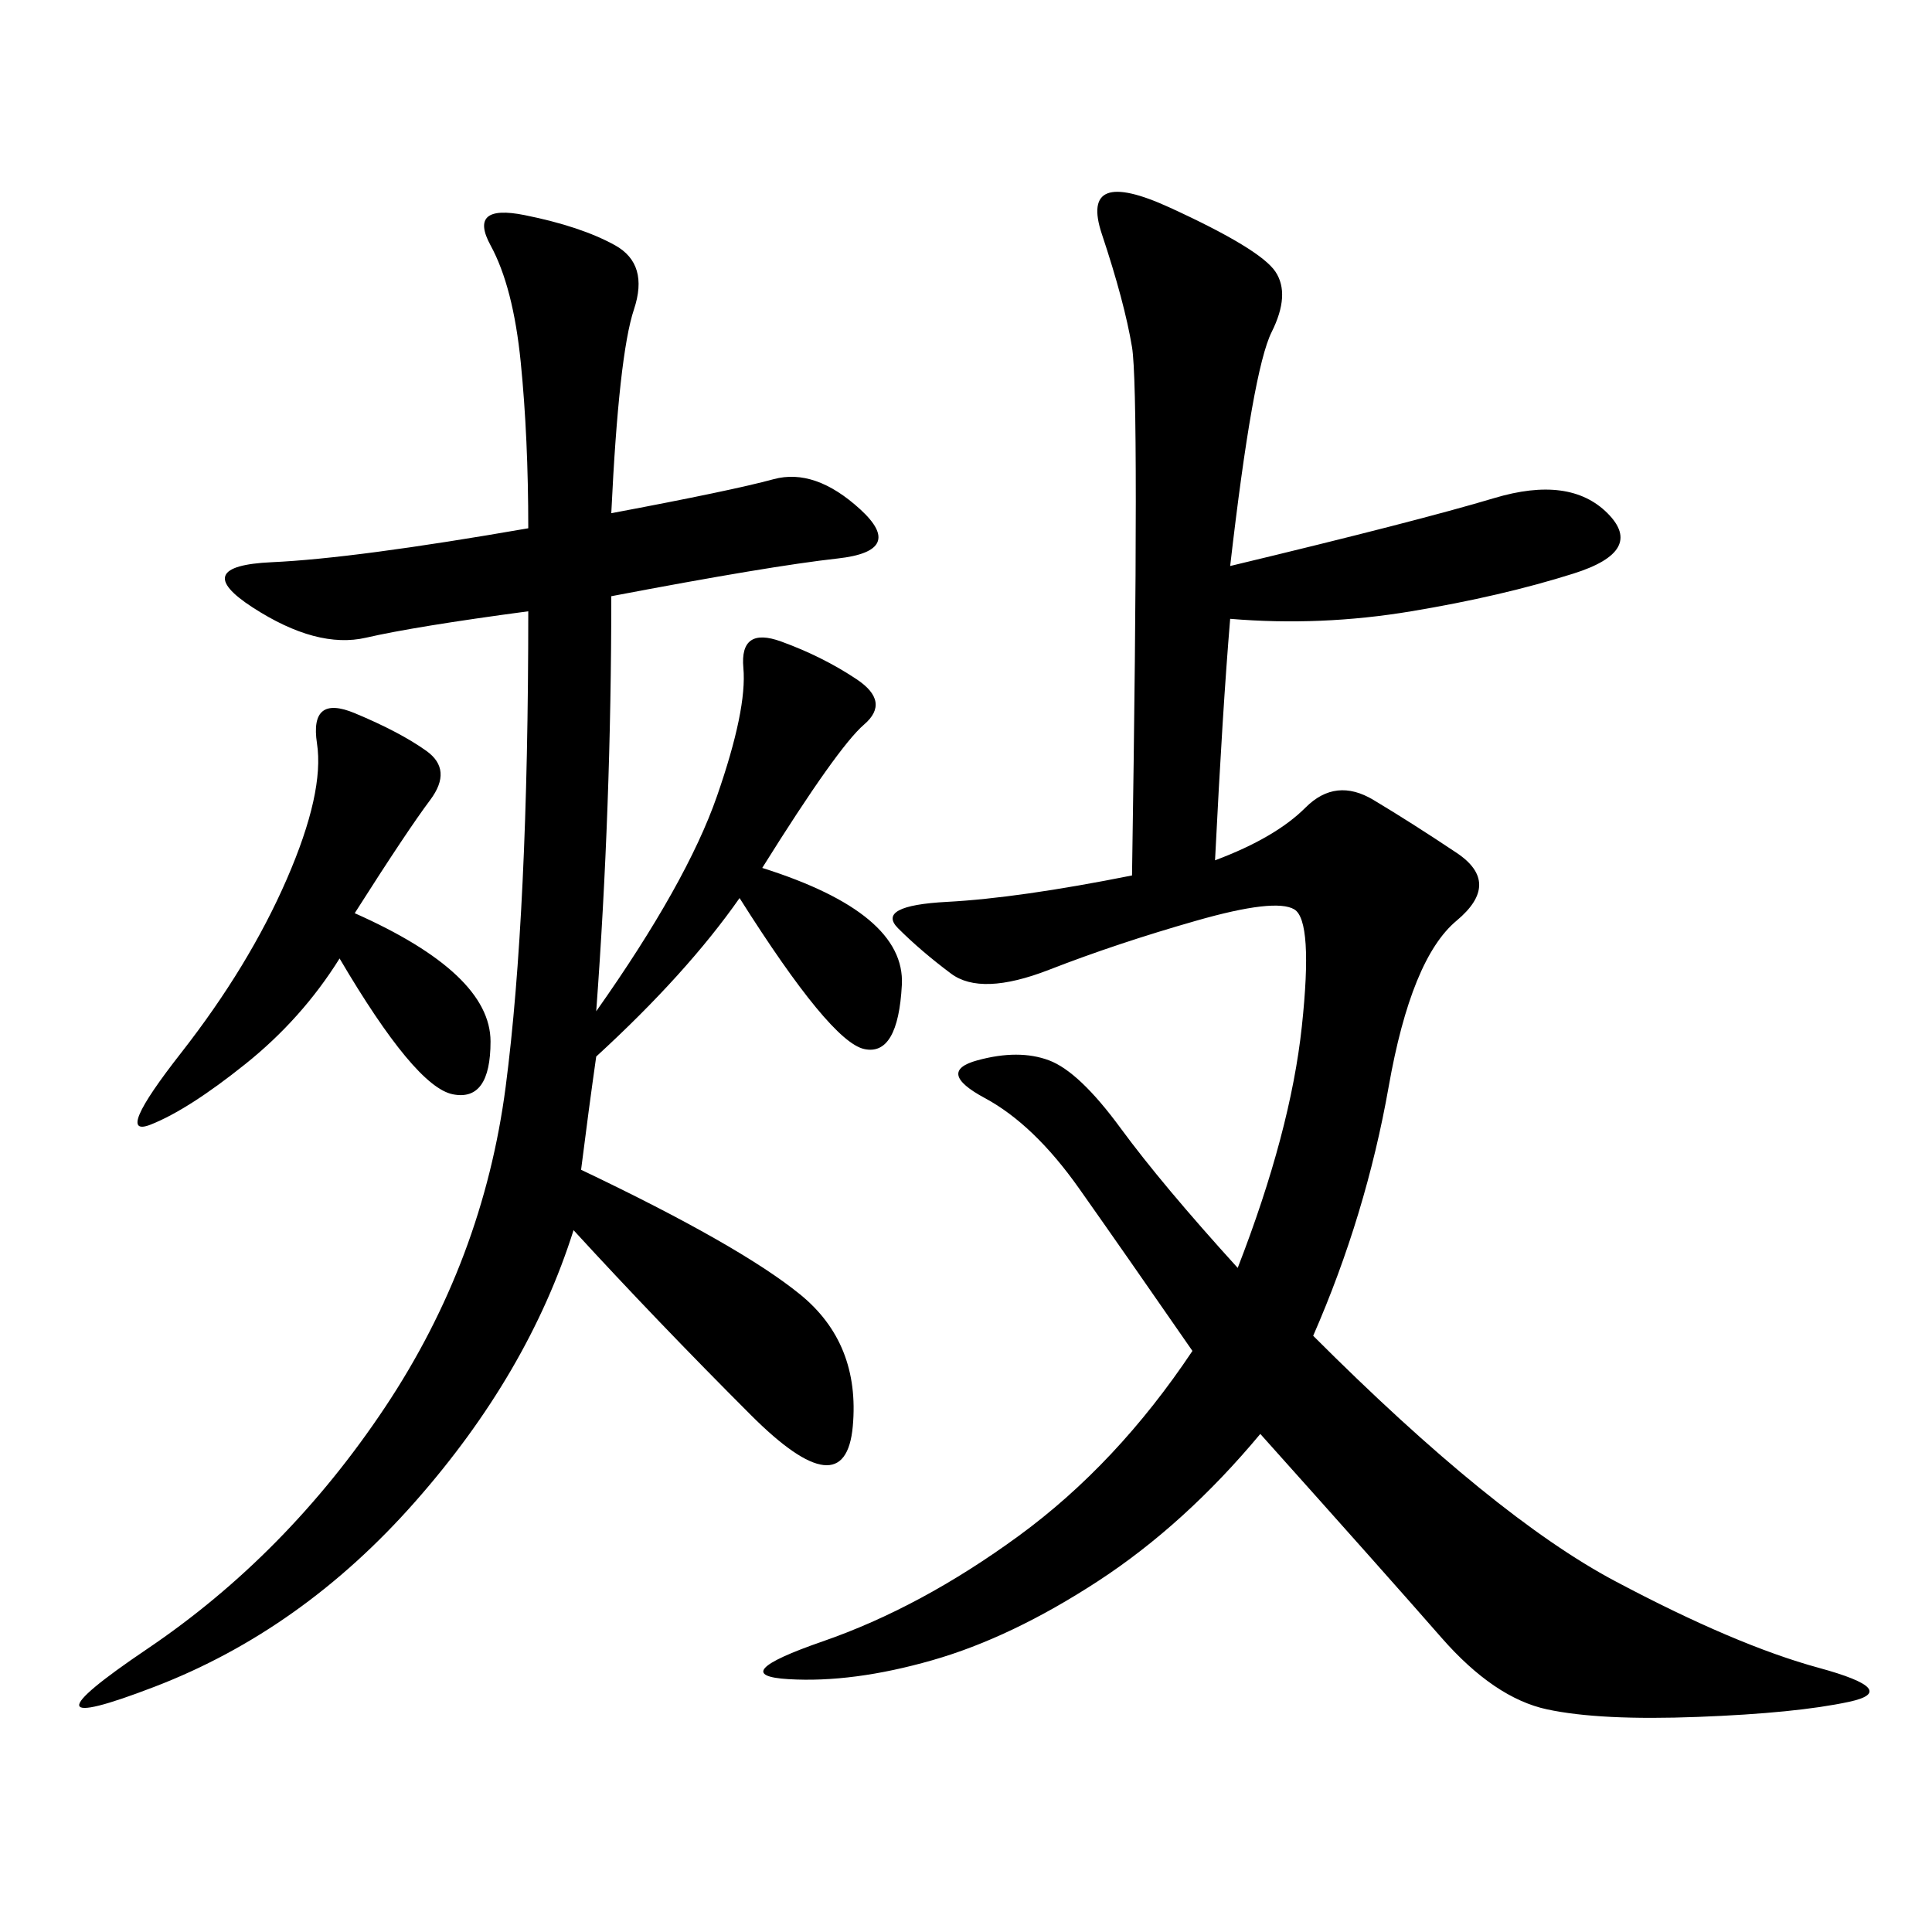 <svg xmlns="http://www.w3.org/2000/svg" xmlns:xlink="http://www.w3.org/1999/xlink" width="300" height="300"><path d="M191.02 87.89Q220.31 80.86 232.03 77.34Q243.75 73.83 249.61 79.69Q255.47 85.55 244.34 89.06Q233.20 92.58 219.14 94.92Q205.08 97.27 191.02 96.09L191.02 96.09Q189.84 110.16 188.67 133.59L188.67 133.59Q198.05 130.08 202.73 125.39Q207.42 120.70 213.28 124.22Q219.14 127.73 226.17 132.42Q233.20 137.11 226.17 142.97Q219.14 148.83 215.63 168.75Q212.11 188.67 203.91 207.42L203.91 207.42Q232.03 235.55 250.78 245.51Q269.53 255.47 282.42 258.98Q295.31 262.50 287.11 264.26Q278.91 266.02 263.67 266.60Q248.44 267.19 240.23 265.43Q232.03 263.67 223.83 254.30Q215.63 244.92 195.70 222.66L195.70 222.66Q183.98 236.72 170.51 245.51Q157.03 254.30 144.73 257.81Q132.42 261.33 122.46 260.74Q112.50 260.16 127.73 254.88Q142.97 249.61 158.20 238.48Q173.44 227.34 185.16 209.77L185.16 209.77Q174.61 194.53 167.58 184.57Q160.55 174.61 152.93 170.51Q145.31 166.41 151.76 164.65Q158.20 162.89 162.89 164.65Q167.58 166.41 174.02 175.20Q180.47 183.98 192.19 196.88L192.19 196.88Q200.39 175.78 202.15 159.38Q203.91 142.97 200.98 141.21Q198.05 139.45 185.74 142.97Q173.44 146.48 162.89 150.59Q152.34 154.69 147.66 151.17Q142.97 147.66 139.45 144.14Q135.94 140.63 147.07 140.04Q158.20 139.45 175.78 135.94L175.78 135.94Q176.95 60.94 175.78 53.91Q174.61 46.88 171.09 36.33Q167.58 25.78 181.64 32.23Q195.70 38.67 198.05 42.19Q200.39 45.70 197.46 51.56Q194.53 57.42 191.02 87.89L191.02 87.89ZM94.92 79.69Q113.67 76.17 120.12 74.41Q126.56 72.66 133.59 79.10Q140.63 85.55 130.08 86.72Q119.53 87.89 94.92 92.58L94.92 92.58Q94.92 125.39 92.58 157.03L92.58 157.03Q106.64 137.11 111.33 123.63Q116.02 110.16 115.43 103.71Q114.84 97.27 121.29 99.61Q127.73 101.95 133.01 105.47Q138.28 108.98 134.18 112.50Q130.08 116.02 118.36 134.77L118.36 134.77Q140.63 141.80 140.04 152.93Q139.45 164.06 134.18 162.89Q128.91 161.72 114.84 139.45L114.84 139.45Q106.64 151.17 92.58 164.06L92.58 164.06Q91.41 172.27 90.23 181.64L90.23 181.64Q114.84 193.36 124.22 200.98Q133.59 208.59 132.42 221.48Q131.25 234.38 116.60 219.73Q101.95 205.08 89.06 191.02L89.06 191.02Q82.03 213.28 64.45 233.20Q46.88 253.13 24.02 261.91Q1.17 270.70 22.85 256.05Q44.53 241.41 59.77 218.55Q75 195.70 78.52 168.75Q82.03 141.80 82.03 94.92L82.03 94.92Q64.45 97.27 56.84 99.02Q49.22 100.78 39.26 94.34Q29.30 87.89 42.19 87.30Q55.08 86.72 82.03 82.03L82.03 82.03Q82.03 67.97 80.86 56.25Q79.69 44.53 76.17 38.09Q72.66 31.64 81.45 33.40Q90.23 35.16 95.51 38.09Q100.78 41.02 98.44 48.05Q96.09 55.08 94.92 79.69L94.92 79.69ZM55.08 141.80Q76.17 151.17 76.17 161.72L76.17 161.72Q76.17 171.09 70.31 169.92Q64.45 168.75 52.73 148.83L52.73 148.83Q46.88 158.20 38.09 165.23Q29.30 172.27 23.44 174.61Q17.58 176.95 28.13 163.48Q38.67 150 44.53 136.52Q50.39 123.05 49.22 115.43Q48.05 107.81 55.08 110.74Q62.11 113.67 66.21 116.60Q70.31 119.53 66.80 124.22Q63.28 128.91 55.08 141.80L55.08 141.80Z"/></svg>
